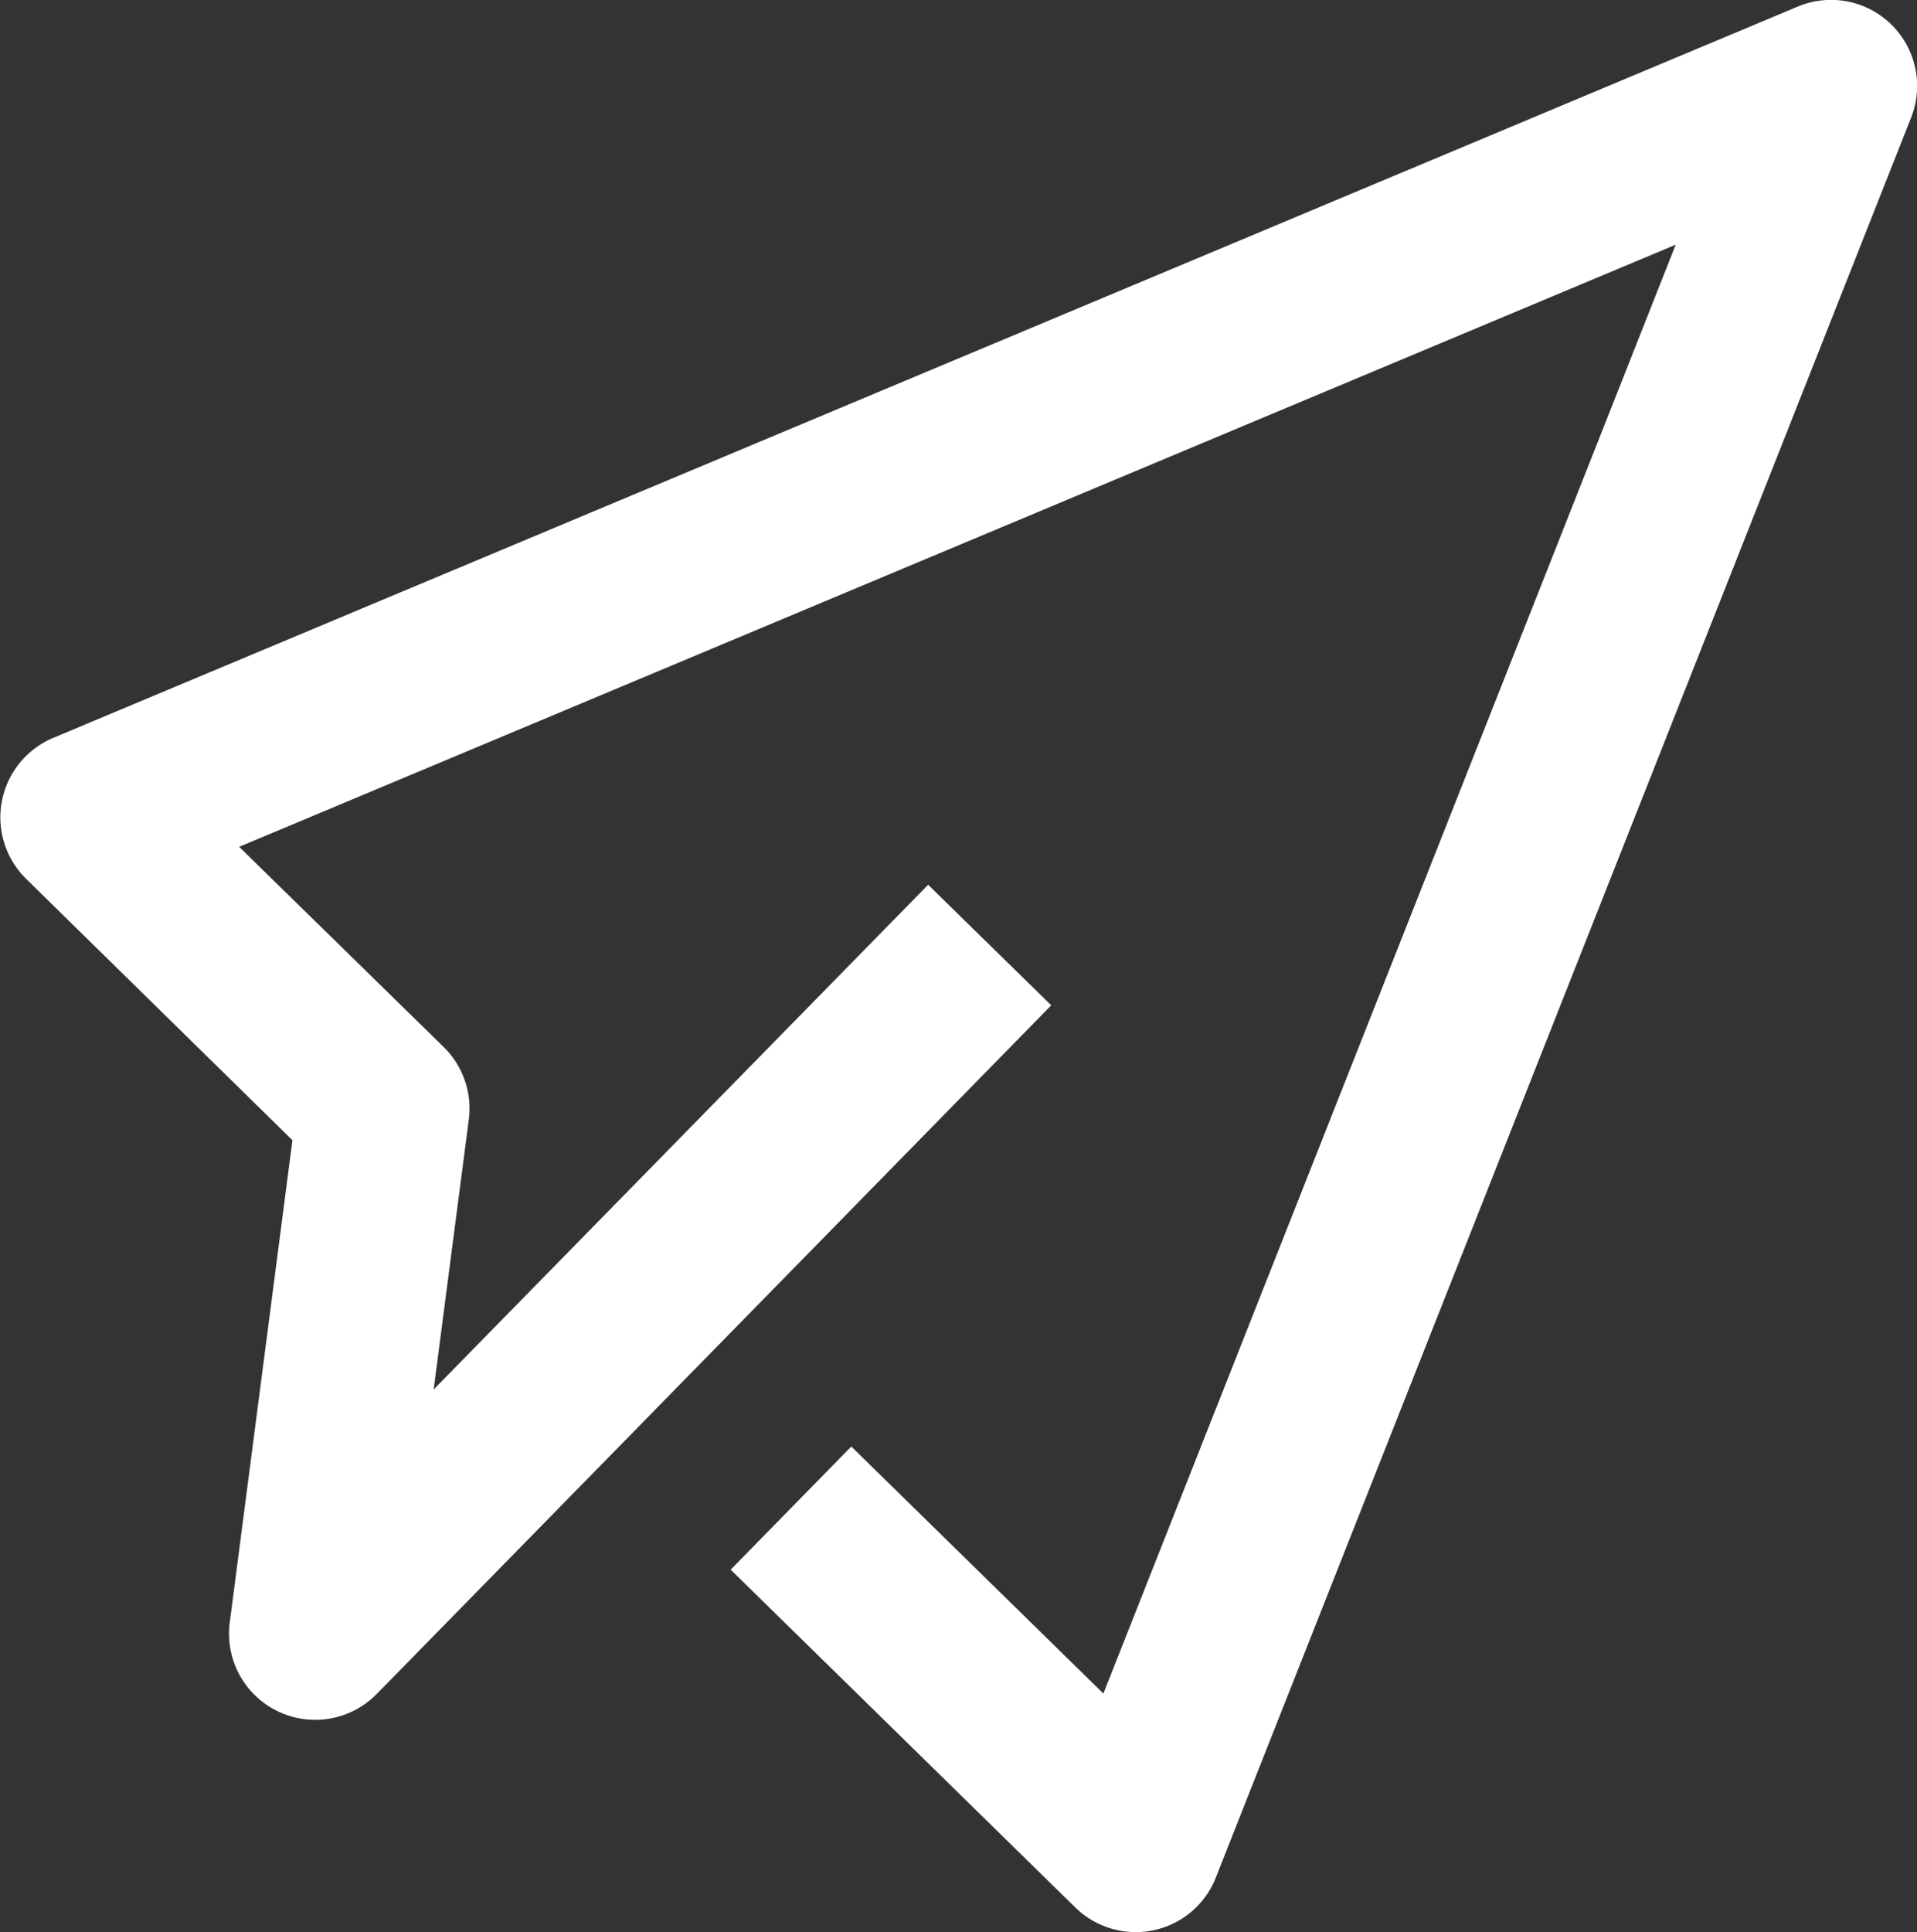 <svg xmlns="http://www.w3.org/2000/svg" viewBox="0 0 172.4 173.72"><rect x="0" y="0" width="172.4" height="173.72" fill="#333333" stroke="none"/><defs><style>.cls-1{fill:#fff;}</style></defs><g id="Layer_2" data-name="Layer 2"><g id="Layer_1-2" data-name="Layer 1"><path class="cls-1" d="M102.14,173.72a7.78,7.78,0,0,1-5.43-2.21l-31-30.38,10.85-11.07,22.67,22.21L150.7,22,21.51,76.14l18.39,18a7.74,7.74,0,0,1,2.26,6.53L39,124.93,83.47,79.55,94.54,90.39,33.88,152.31a7.75,7.75,0,0,1-13.22-6.42l5.64-43.37L2.33,79A7.75,7.75,0,0,1,4.75,66.36L161.66.6a7.74,7.74,0,0,1,10.2,10L109.34,168.82a7.72,7.72,0,0,1-5.59,4.73A7.41,7.41,0,0,1,102.14,173.72Z"/></g></g></svg>